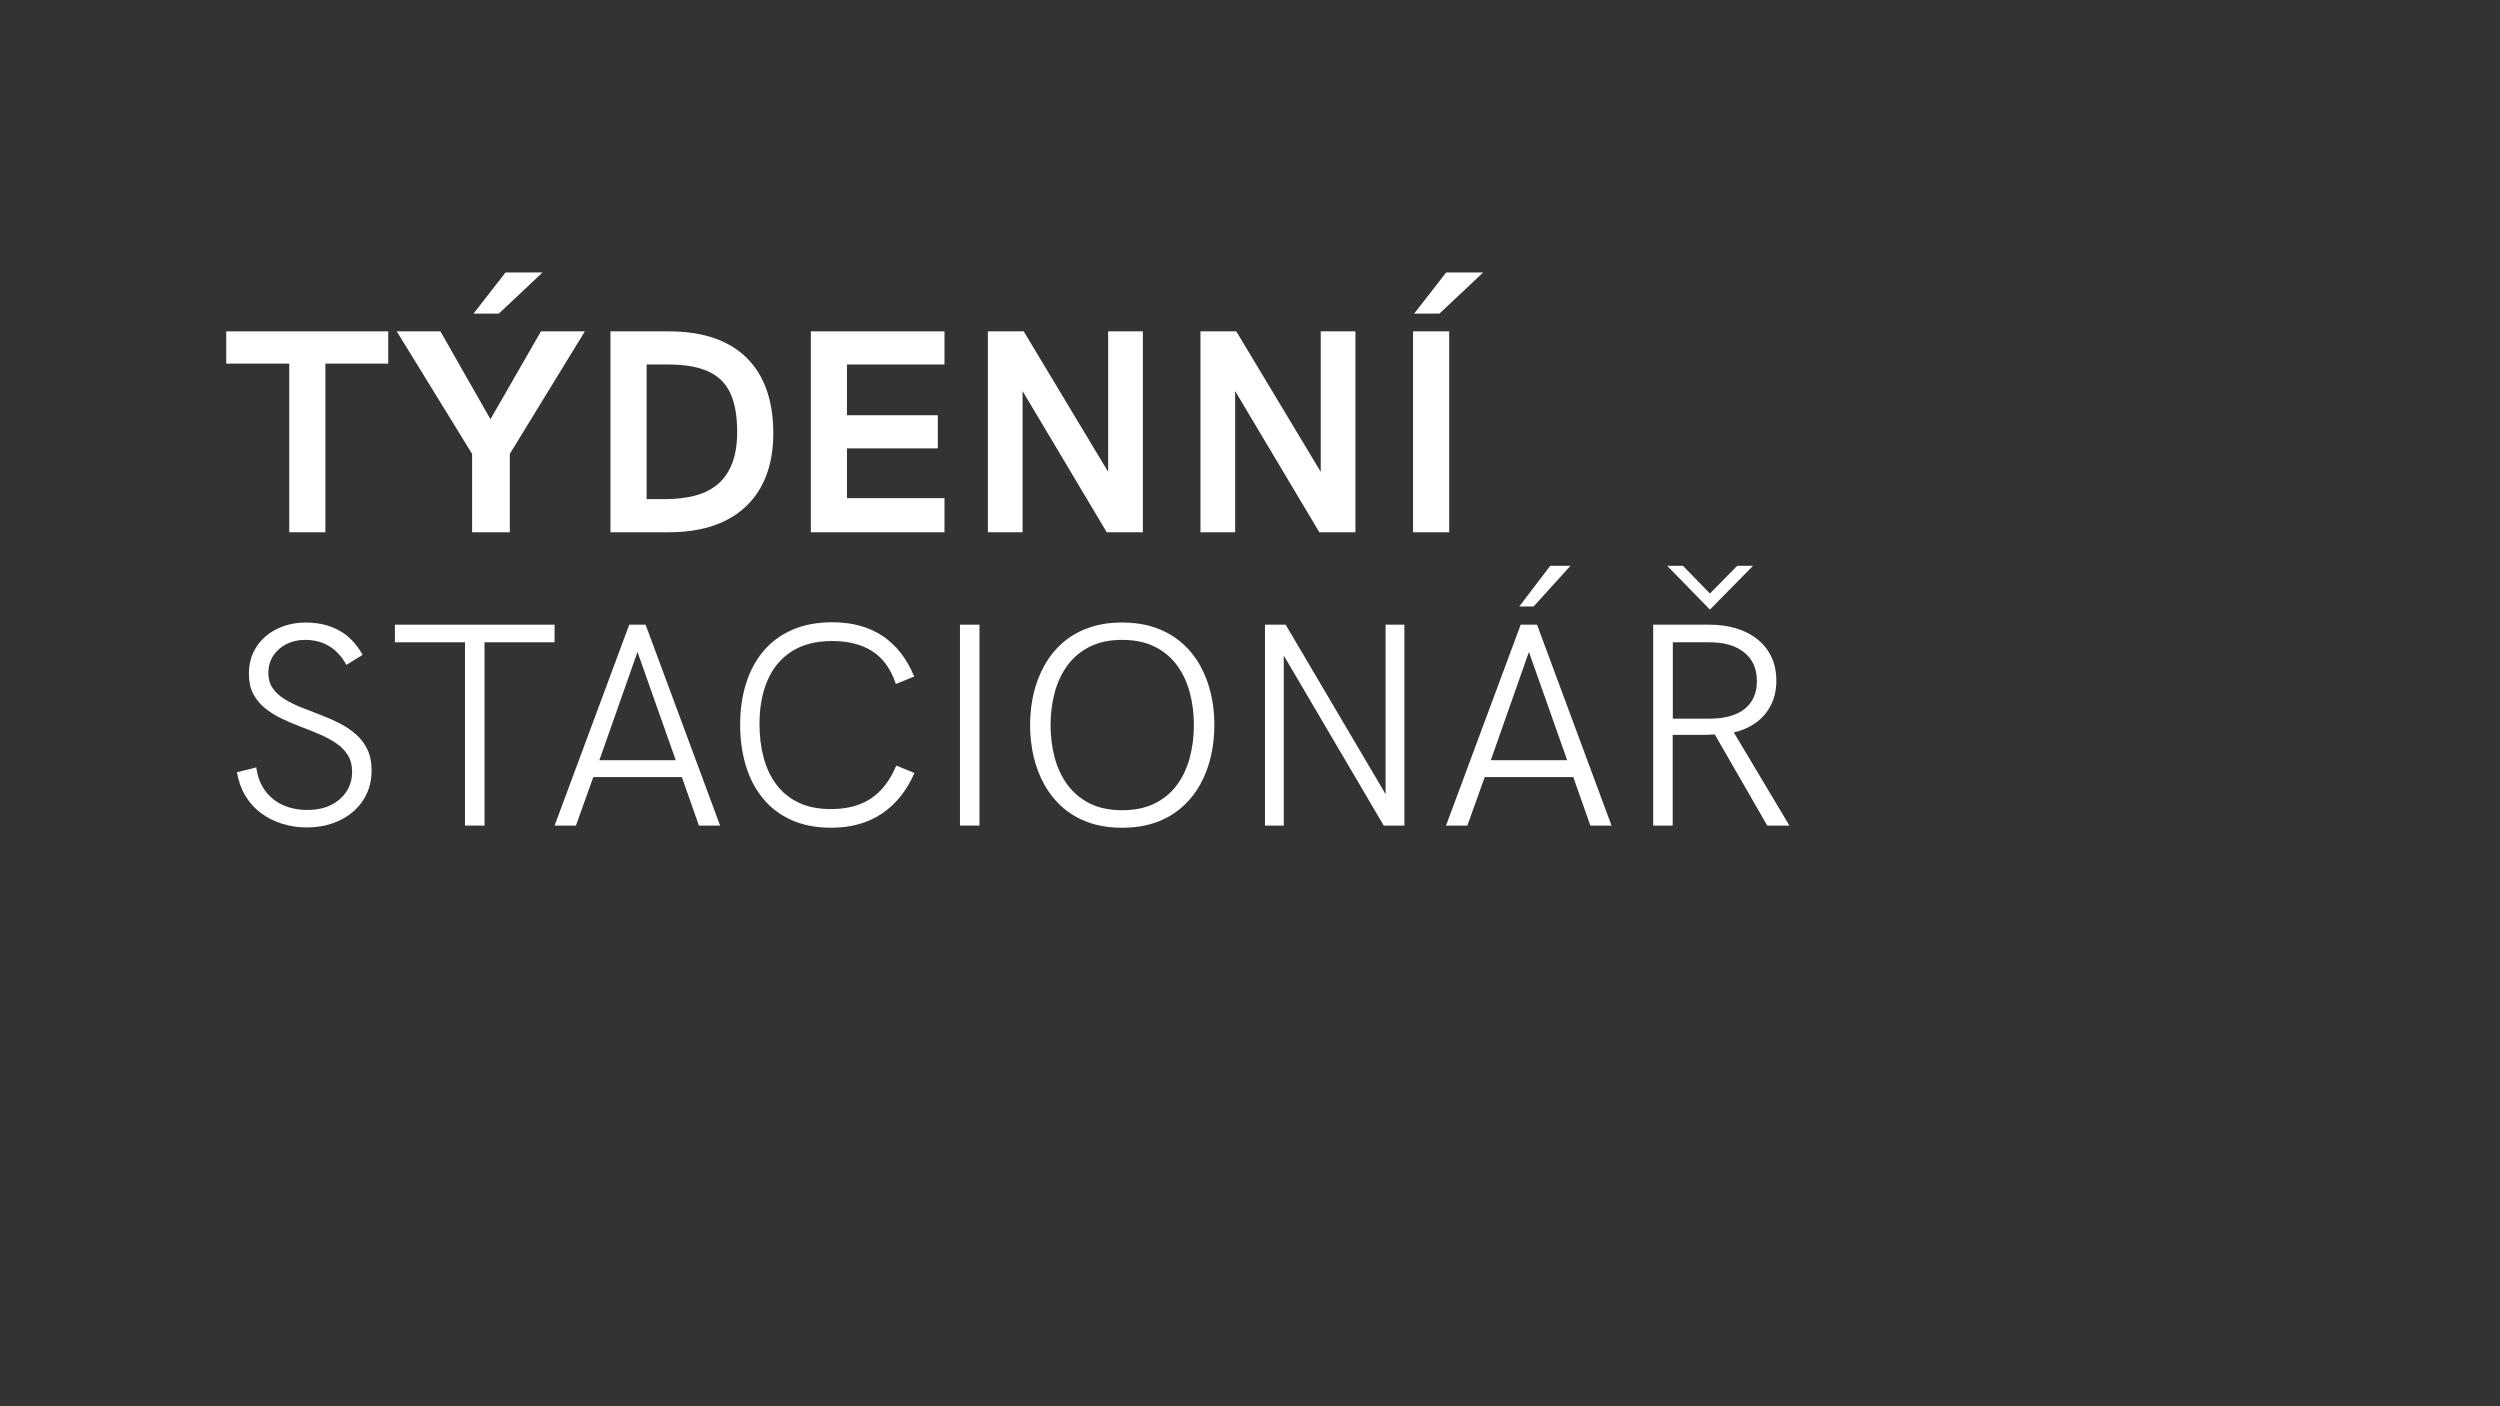 <svg xmlns="http://www.w3.org/2000/svg" xmlns:xlink="http://www.w3.org/1999/xlink" width="1600" zoomAndPan="magnify" viewBox="0 0 1200 675" height="900" preserveAspectRatio="xMidYMid meet" version="1.0"><rect x="0" y="0" width="1200" height="675" fill="#333333" stroke="none"/><defs><g/></defs><g fill="#ffffff" fill-opacity="1"><g transform="translate(107.242, 255.49)"><g><path d="M 31.594 0 L 31.594 -80.953 L 1.359 -80.953 L 1.359 -96.438 L 79.109 -96.438 L 79.109 -80.953 L 48.938 -80.953 L 48.938 0 Z M 31.594 0 "/></g></g></g><g fill="#ffffff" fill-opacity="1"><g transform="translate(190.58, 255.49)"><g><path d="M 36.719 -104.969 L 52.078 -124.703 L 69.828 -124.703 L 48.875 -104.969 Z M 36.031 0 L 36.031 -37.609 L -0.141 -96.438 L 20.812 -96.438 L 44.844 -54.266 L 69.078 -96.438 L 90.156 -96.438 L 54.125 -37.609 L 54.125 0 Z M 36.031 0 "/></g></g></g><g fill="#ffffff" fill-opacity="1"><g transform="translate(280.608, 255.49)"><g><path d="M 12.422 0 L 12.422 -96.438 L 40.406 -96.438 C 51.375 -96.438 60.578 -94.535 68.016 -90.734 C 75.453 -86.941 81.07 -81.406 84.875 -74.125 C 88.676 -66.844 90.578 -57.969 90.578 -47.5 C 90.578 -37.488 88.629 -28.945 84.734 -21.875 C 80.848 -14.801 75.172 -9.383 67.703 -5.625 C 60.242 -1.875 51.098 0 40.266 0 Z M 29.766 -15.906 L 38.562 -15.906 C 43.883 -15.906 48.68 -16.461 52.953 -17.578 C 57.234 -18.691 60.875 -20.508 63.875 -23.031 C 66.883 -25.562 69.195 -28.895 70.812 -33.031 C 72.426 -37.176 73.234 -42.25 73.234 -48.25 C 73.234 -55.895 72.129 -62.082 69.922 -66.812 C 67.711 -71.551 64.176 -75.02 59.312 -77.219 C 54.445 -79.426 48.051 -80.531 40.125 -80.531 L 29.766 -80.531 Z M 29.766 -15.906 "/></g></g></g><g fill="#ffffff" fill-opacity="1"><g transform="translate(376.779, 255.49)"><g><path d="M 12.422 0 L 12.422 -96.438 L 76.578 -96.438 L 76.578 -80.531 L 29.766 -80.531 L 29.766 -56.172 L 73.375 -56.172 L 73.375 -40.266 L 29.766 -40.266 L 29.766 -16.375 L 76.578 -16.375 L 76.578 0 Z M 12.422 0 "/></g></g></g><g fill="#ffffff" fill-opacity="1"><g transform="translate(461.755, 255.49)"><g><path d="M 70.156 -96.438 L 86.812 -96.438 L 86.812 0 L 69.484 0 L 29.078 -67.781 L 29.078 0 L 12.422 0 L 12.422 -96.438 L 29.625 -96.438 L 70.156 -29 Z M 70.156 -96.438 "/></g></g></g><g fill="#ffffff" fill-opacity="1"><g transform="translate(563.796, 255.49)"><g><path d="M 70.156 -96.438 L 86.812 -96.438 L 86.812 0 L 69.484 0 L 29.078 -67.781 L 29.078 0 L 12.422 0 L 12.422 -96.438 L 29.625 -96.438 L 70.156 -29 Z M 70.156 -96.438 "/></g></g></g><g fill="#ffffff" fill-opacity="1"><g transform="translate(665.836, 255.49)"><g><path d="M 12.969 -104.969 L 28.328 -124.703 L 46.078 -124.703 L 25.109 -104.969 Z M 12.422 0 L 12.422 -96.438 L 29.766 -96.438 L 29.766 0 Z M 12.422 0 "/></g></g></g><g fill="#ffffff" fill-opacity="1"><g transform="translate(708.027, 255.49)"><g/></g></g><g fill="#ffffff" fill-opacity="1"><g transform="translate(107.242, 396.282)"><g><path d="M 40.125 0.891 C 35.988 0.891 32.039 0.312 28.281 -0.844 C 24.531 -2.008 21.141 -3.707 18.109 -5.938 C 15.086 -8.164 12.578 -10.926 10.578 -14.219 C 8.578 -17.52 7.211 -21.312 6.484 -25.594 L 15.766 -27.922 C 16.398 -23.453 17.832 -19.707 20.062 -16.688 C 22.289 -13.664 25.145 -11.379 28.625 -9.828 C 32.113 -8.273 35.992 -7.5 40.266 -7.5 C 44.641 -7.5 48.426 -8.297 51.625 -9.891 C 54.832 -11.484 57.32 -13.656 59.094 -16.406 C 60.875 -19.164 61.766 -22.273 61.766 -25.734 C 61.766 -28.922 61.07 -31.629 59.688 -33.859 C 58.301 -36.086 56.422 -37.992 54.047 -39.578 C 51.68 -41.172 49.031 -42.594 46.094 -43.844 C 43.164 -45.102 40.129 -46.32 36.984 -47.5 C 33.848 -48.688 30.812 -49.984 27.875 -51.391 C 24.945 -52.805 22.297 -54.469 19.922 -56.375 C 17.555 -58.289 15.68 -60.578 14.297 -63.234 C 12.91 -65.898 12.219 -69.117 12.219 -72.891 C 12.219 -76.672 12.922 -80.062 14.328 -83.062 C 15.742 -86.062 17.703 -88.641 20.203 -90.797 C 22.703 -92.961 25.602 -94.613 28.906 -95.75 C 32.207 -96.895 35.742 -97.469 39.516 -97.469 C 45.43 -97.469 50.695 -96.238 55.312 -93.781 C 59.938 -91.32 63.77 -87.383 66.812 -81.969 L 59.031 -77.125 C 54.625 -85.133 48.004 -89.141 39.172 -89.141 C 35.848 -89.141 32.852 -88.457 30.188 -87.094 C 27.531 -85.727 25.426 -83.848 23.875 -81.453 C 22.332 -79.066 21.562 -76.348 21.562 -73.297 C 21.562 -70.43 22.254 -67.984 23.641 -65.953 C 25.035 -63.93 26.914 -62.191 29.281 -60.734 C 31.645 -59.285 34.297 -57.969 37.234 -56.781 C 40.172 -55.602 43.207 -54.422 46.344 -53.234 C 49.477 -52.055 52.516 -50.727 55.453 -49.25 C 58.391 -47.77 61.039 -46.016 63.406 -43.984 C 65.77 -41.961 67.645 -39.531 69.031 -36.688 C 70.426 -33.844 71.125 -30.441 71.125 -26.484 C 71.125 -22.336 70.336 -18.594 68.766 -15.25 C 67.191 -11.906 64.992 -9.023 62.172 -6.609 C 59.359 -4.203 56.07 -2.348 52.312 -1.047 C 48.562 0.242 44.5 0.891 40.125 0.891 Z M 40.125 0.891 "/></g></g></g><g fill="#ffffff" fill-opacity="1"><g transform="translate(185.12, 396.282)"><g><path d="M 38.078 0 L 38.078 -87.984 L 4.438 -87.984 L 4.438 -96.438 L 81.078 -96.438 L 81.078 -87.984 L 47.438 -87.984 L 47.438 0 Z M 38.078 0 "/></g></g></g><g fill="#ffffff" fill-opacity="1"><g transform="translate(261.497, 396.282)"><g><path d="M 4.703 0 L 40.547 -96.438 L 48.391 -96.438 L 84.156 0 L 73.984 0 L 65.797 -23.281 L 23.281 -23.281 L 14.953 0 Z M 26.203 -31.391 L 62.859 -31.391 L 44.5 -83.344 Z M 26.203 -31.391 "/></g></g></g><g fill="#ffffff" fill-opacity="1"><g transform="translate(346.2, 396.282)"><g><path d="M 52.766 1.031 C 45.566 1.031 39.238 -0.188 33.781 -2.625 C 28.32 -5.062 23.758 -8.5 20.094 -12.938 C 16.438 -17.375 13.688 -22.602 11.844 -28.625 C 10 -34.656 9.078 -41.242 9.078 -48.391 C 9.078 -55.535 10.008 -62.109 11.875 -68.109 C 13.738 -74.117 16.516 -79.316 20.203 -83.703 C 23.891 -88.098 28.492 -91.508 34.016 -93.938 C 39.547 -96.375 45.977 -97.594 53.312 -97.594 C 62.863 -97.594 70.914 -95.395 77.469 -91 C 84.02 -86.613 89.07 -80.125 92.625 -71.531 L 83.812 -67.984 C 81.406 -75.172 77.641 -80.398 72.516 -83.672 C 67.398 -86.953 60.973 -88.594 53.234 -88.594 C 45.504 -88.594 39.047 -86.941 33.859 -83.641 C 28.672 -80.336 24.789 -75.695 22.219 -69.719 C 19.645 -63.738 18.359 -56.742 18.359 -48.734 C 18.359 -42.992 19.016 -37.645 20.328 -32.688 C 21.648 -27.727 23.695 -23.395 26.469 -19.688 C 29.25 -15.977 32.812 -13.086 37.156 -11.016 C 41.508 -8.953 46.711 -7.922 52.766 -7.922 C 60.359 -7.922 66.703 -9.602 71.797 -12.969 C 76.898 -16.332 80.973 -21.609 84.016 -28.797 L 92.75 -25.25 C 88.977 -16.656 83.723 -10.125 76.984 -5.656 C 70.254 -1.195 62.18 1.031 52.766 1.031 Z M 52.766 1.031 "/></g></g></g><g fill="#ffffff" fill-opacity="1"><g transform="translate(445.51, 396.282)"><g><path d="M 15.281 0 L 15.281 -96.438 L 24.641 -96.438 L 24.641 0 Z M 15.281 0 "/></g></g></g><g fill="#ffffff" fill-opacity="1"><g transform="translate(485.508, 396.282)"><g><path d="M 53.094 1.031 C 47.094 1.031 41.711 0.176 36.953 -1.531 C 32.203 -3.238 28.07 -5.641 24.562 -8.734 C 21.062 -11.828 18.148 -15.441 15.828 -19.578 C 13.516 -23.723 11.785 -28.227 10.641 -33.094 C 9.504 -37.969 8.938 -43.02 8.938 -48.25 C 8.938 -53.531 9.504 -58.594 10.641 -63.438 C 11.785 -68.281 13.516 -72.77 15.828 -76.906 C 18.148 -81.051 21.062 -84.66 24.562 -87.734 C 28.07 -90.805 32.203 -93.195 36.953 -94.906 C 41.711 -96.613 47.094 -97.469 53.094 -97.469 C 59.145 -97.469 64.547 -96.613 69.297 -94.906 C 74.055 -93.195 78.195 -90.805 81.719 -87.734 C 85.25 -84.66 88.176 -81.051 90.5 -76.906 C 92.82 -72.77 94.551 -68.281 95.688 -63.438 C 96.82 -58.594 97.391 -53.531 97.391 -48.25 C 97.391 -43.02 96.82 -37.969 95.688 -33.094 C 94.551 -28.227 92.82 -23.723 90.5 -19.578 C 88.176 -15.441 85.25 -11.828 81.719 -8.734 C 78.195 -5.641 74.055 -3.238 69.297 -1.531 C 64.547 0.176 59.145 1.031 53.094 1.031 Z M 53.094 -7.375 C 59.145 -7.375 64.352 -8.453 68.719 -10.609 C 73.094 -12.773 76.664 -15.742 79.438 -19.516 C 82.219 -23.297 84.266 -27.656 85.578 -32.594 C 86.898 -37.531 87.562 -42.75 87.562 -48.25 C 87.562 -53.758 86.898 -58.969 85.578 -63.875 C 84.266 -68.789 82.219 -73.148 79.438 -76.953 C 76.664 -80.754 73.094 -83.734 68.719 -85.891 C 64.352 -88.055 59.145 -89.141 53.094 -89.141 C 47.094 -89.141 41.93 -88.055 37.609 -85.891 C 33.285 -83.734 29.723 -80.754 26.922 -76.953 C 24.129 -73.148 22.07 -68.789 20.75 -63.875 C 19.426 -58.969 18.766 -53.758 18.766 -48.25 C 18.766 -42.75 19.426 -37.531 20.75 -32.594 C 22.07 -27.656 24.129 -23.297 26.922 -19.516 C 29.723 -15.742 33.285 -12.773 37.609 -10.609 C 41.93 -8.453 47.094 -7.375 53.094 -7.375 Z M 53.094 -7.375 "/></g></g></g><g fill="#ffffff" fill-opacity="1"><g transform="translate(591.916, 396.282)"><g><path d="M 73.172 -96.438 L 82.172 -96.438 L 82.172 0 L 72.281 0 L 24.297 -81.625 L 24.297 0 L 15.281 0 L 15.281 -96.438 L 25.188 -96.438 L 73.172 -15.078 Z M 73.172 -96.438 "/></g></g></g><g fill="#ffffff" fill-opacity="1"><g transform="translate(689.384, 396.282)"><g><path d="M 39.859 -105.172 L 54.734 -124.703 L 64.438 -124.703 L 46.75 -105.172 Z M 4.703 0 L 40.547 -96.438 L 48.391 -96.438 L 84.156 0 L 73.984 0 L 65.797 -23.281 L 23.281 -23.281 L 14.953 0 Z M 26.203 -31.391 L 62.859 -31.391 L 44.5 -83.344 Z M 26.203 -31.391 "/></g></g></g><g fill="#ffffff" fill-opacity="1"><g transform="translate(778.251, 396.282)"><g><path d="M 42.516 -103.672 L 21.984 -124.703 L 29.547 -124.703 L 42.516 -111.391 L 55.625 -124.703 L 63.203 -124.703 Z M 15.281 0 L 15.281 -96.438 L 42.312 -96.438 C 46.957 -96.438 51.234 -95.844 55.141 -94.656 C 59.055 -93.477 62.445 -91.738 65.312 -89.438 C 68.188 -87.145 70.414 -84.336 72 -81.016 C 73.594 -77.691 74.391 -73.867 74.391 -69.547 C 74.391 -65.223 73.555 -61.379 71.891 -58.016 C 70.234 -54.648 67.879 -51.836 64.828 -49.578 C 61.785 -47.328 58.172 -45.703 53.984 -44.703 L 80.672 0 L 70.031 0 L 44.844 -43.75 C 42.883 -43.613 40.723 -43.547 38.359 -43.547 L 24.641 -43.547 L 24.641 0 Z M 24.703 -51.328 L 43.062 -51.328 C 50.113 -51.422 55.539 -53.023 59.344 -56.141 C 63.145 -59.254 65.047 -63.676 65.047 -69.406 C 65.047 -75.281 63.031 -79.844 59 -83.094 C 54.977 -86.352 49.441 -87.984 42.391 -87.984 L 24.703 -87.984 Z M 24.703 -51.328 "/></g></g></g></svg>